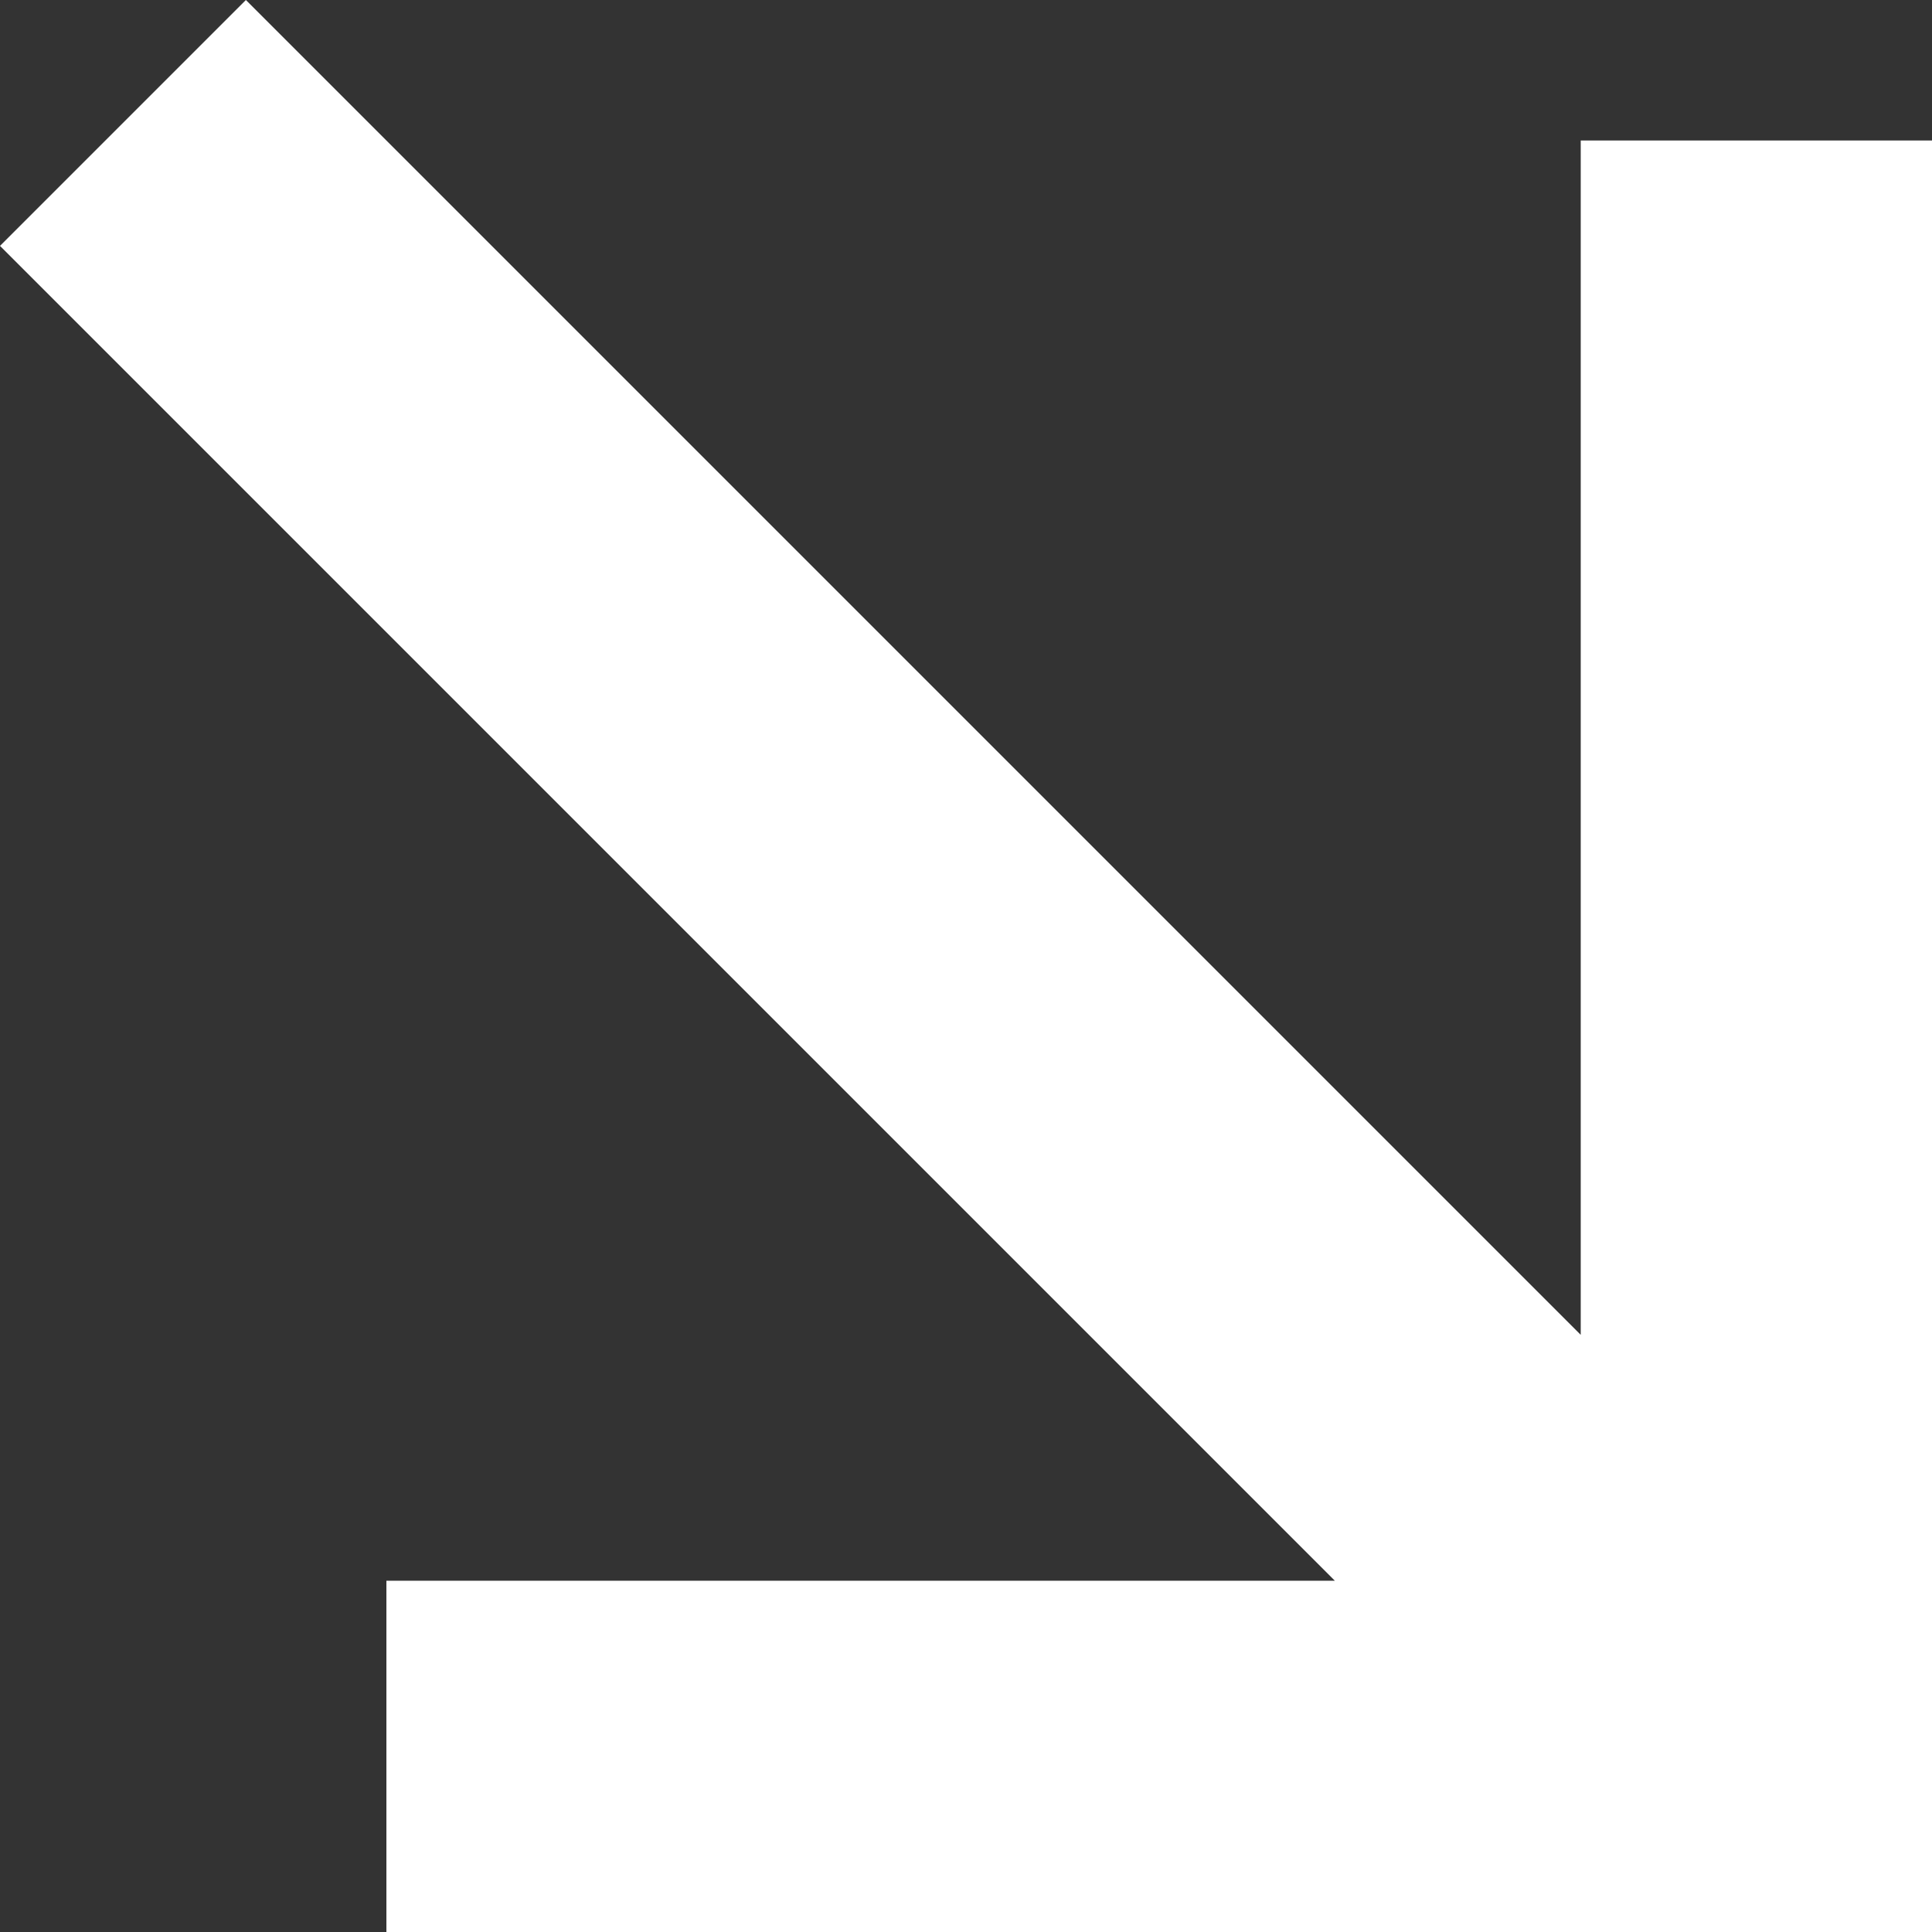 <?xml version="1.0" encoding="UTF-8"?>
<svg xmlns="http://www.w3.org/2000/svg" version="1.1" viewBox="0 0 11 11">
  <rect x="0" y="0" width="11" height="11" fill="#333333" stroke="none"/>
  <defs>
    <style>
      .cls-1 {
        fill: #fff;
      }
    </style>
  </defs>
  <!-- Generator: Adobe Illustrator 28.7.3, SVG Export Plug-In . SVG Version: 1.2.0 Build 164)  -->
  <g>
    <g id="Layer_1">
      <path id="icon-arrow-down-right" class="cls-1" d="M1.4,0l7.6,7.6V.8h2v10.2H2.2v-2h5.4L0,1.4,1.4,0Z"/>
    </g>
  </g>
</svg>